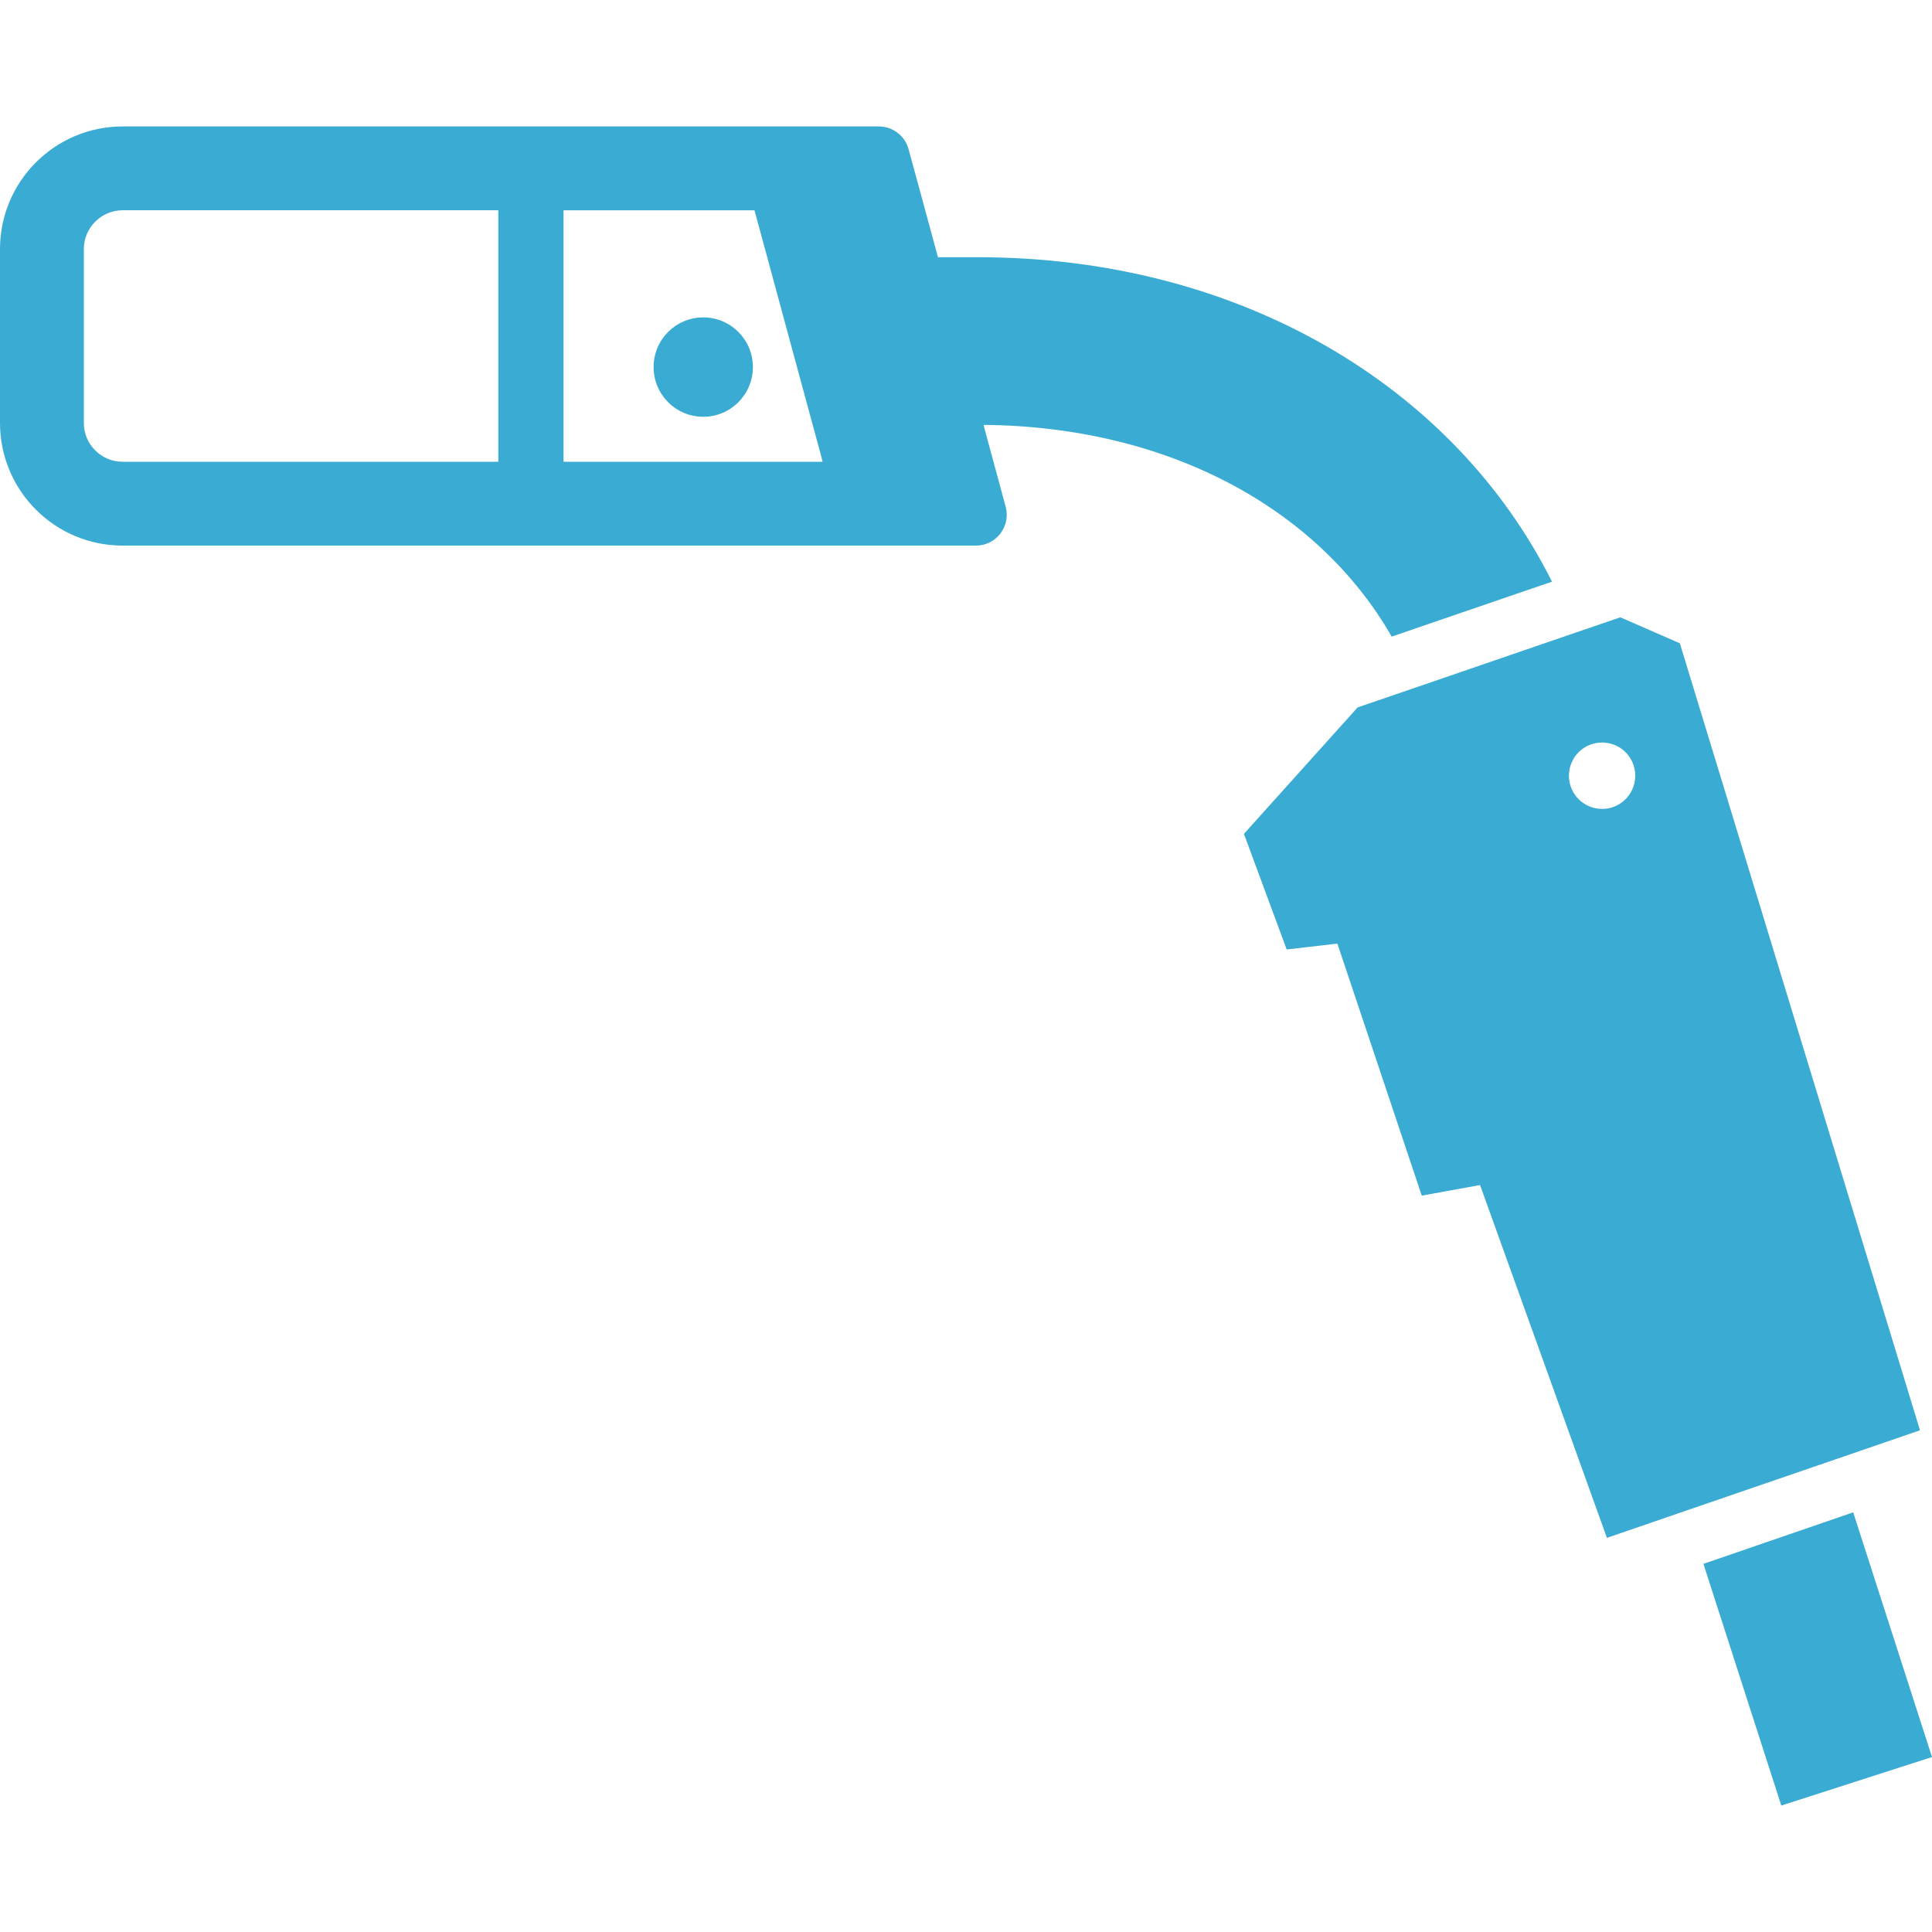 <!--?xml version="1.0" encoding="utf-8"?-->
<!-- Generator: Adobe Illustrator 19.1.1, SVG Export Plug-In . SVG Version: 6.00 Build 0)  -->
<svg version="1.1" id="_x31_0" xmlns="http://www.w3.org/2000/svg" xmlns:xlink="http://www.w3.org/1999/xlink" x="0px" y="0px" viewBox="0 0 512 512" style="width: 48px; height: 48px; opacity: 1;" xml:space="preserve">
<style type="text/css">
	.st0{fill:#374149;}
</style>
<g>
	<path class="st0" d="M261.703,116.547l-0.871-3.238l-0.156-0.707c49.082,0.43,88.71,22.219,108.133,56.106l37.476-12.848
		l4.86-1.648c0-0.004-0.008-0.012-0.008-0.012l0.152-0.058c-25.867-51.738-82.789-85.973-152.106-85.973H248.57l-4.961-18.27
		l-2.828-10.367c-0.969-3.554-4.196-6.023-7.879-6.023h-15.977H54.726H32.508C14.554,33.508,0,48.066,0,66.02v46.058
		c0,17.957,14.554,32.512,32.512,32.512h22.214H247.09h11.539c5.379,0,9.289-5.114,7.883-10.305L261.703,116.547z M149.34,122.375
		v-9.778v-44.43V55.726h50.602l3.382,12.442l12.047,44.43l2.137,7.832l0.488,1.946H149.34z M22.215,66.02
		c0-5.676,4.617-10.294,10.293-10.294h3.457h96.098v12.442v44.43v9.778H35.965h-3.457c-5.676,0-10.293-4.617-10.293-10.297V66.02z" style="fill: rgb(58, 171, 210);"></path>
	<path class="st0" d="M186.367,84.114c-7.282,0-13.156,5.898-13.156,13.156c0,7.282,5.874,13.18,13.156,13.18
		s13.156-5.898,13.156-13.18C199.523,90.012,193.649,84.114,186.367,84.114z" style="fill: rgb(58, 171, 210);"></path>
	<polygon class="st0" points="491.473,401.894 491.168,400.938 491.168,400.938 491.117,400.786 451.426,414.438 472.062,478.492 
		512,465.633 	" style="fill: rgb(58, 171, 210);"></polygon>
	<path class="st0" d="M508.817,379.039L445.18,170.485l-15.774-6.891l-12.191,4.172l-41.989,14.418l-15.43,5.281l-30.137,33.52
		l11.328,30.637l13.43-1.559l22.364,66.797l15.449-2.812l33.621,93.504l21.032-7.234l39.691-13.626L508.817,379.039z
		 M415.782,205.558c0-4.863,3.926-8.785,8.789-8.785h0.148c0.219,0,0.442,0.023,0.665,0.047c4.492,0.394,7.972,4.148,7.972,8.738
		c0,2.641-1.16,5.035-3.007,6.641c-1.137,1.012-2.547,1.703-4.102,2.024c-0.543,0.098-1.11,0.148-1.676,0.148
		C419.707,214.371,415.782,210.422,415.782,205.558z" style="fill: rgb(58, 171, 210);"></path>
</g>
</svg>
